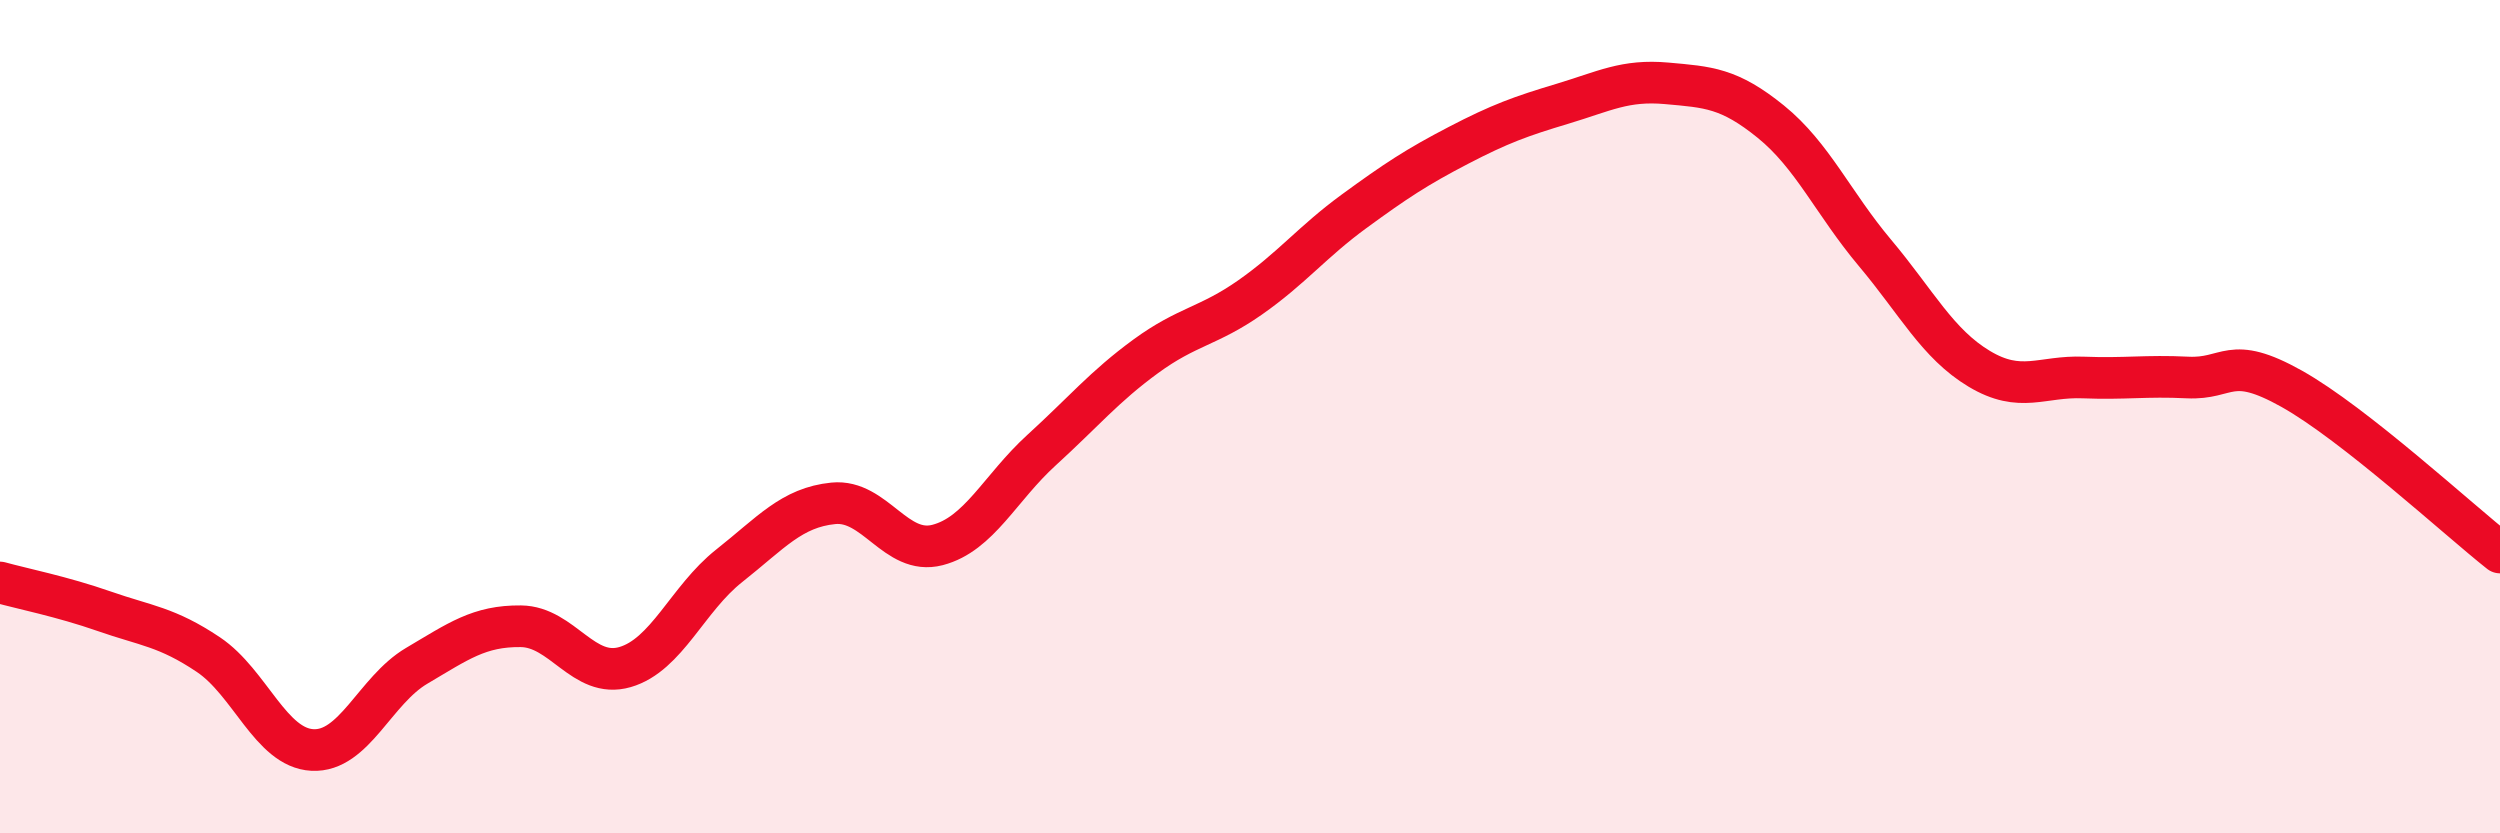 
    <svg width="60" height="20" viewBox="0 0 60 20" xmlns="http://www.w3.org/2000/svg">
      <path
        d="M 0,13.98 C 0.5,14.12 1.5,14.32 2.5,14.67 C 3.5,15.02 4,15.04 5,15.71 C 6,16.38 6.5,17.95 7.5,18 C 8.5,18.05 9,16.57 10,15.98 C 11,15.39 11.5,15.02 12.5,15.03 C 13.5,15.04 14,16.3 15,16.01 C 16,15.72 16.5,14.37 17.5,13.58 C 18.5,12.79 19,12.18 20,12.08 C 21,11.98 21.5,13.34 22.5,13.08 C 23.5,12.82 24,11.71 25,10.8 C 26,9.89 26.5,9.28 27.5,8.55 C 28.5,7.82 29,7.84 30,7.14 C 31,6.44 31.5,5.8 32.5,5.07 C 33.5,4.34 34,4.01 35,3.49 C 36,2.97 36.5,2.79 37.5,2.49 C 38.5,2.19 39,1.91 40,2 C 41,2.09 41.5,2.11 42.5,2.92 C 43.5,3.73 44,4.88 45,6.07 C 46,7.26 46.5,8.25 47.5,8.85 C 48.5,9.45 49,9.02 50,9.06 C 51,9.1 51.5,9.01 52.5,9.06 C 53.5,9.11 53.5,8.49 55,9.33 C 56.5,10.17 59,12.47 60,13.26L60 20L0 20Z"
        fill="#EB0A25"
        opacity="0.1"
        stroke-linecap="round"
        stroke-linejoin="round"
      />
      <path
        d="M 0,13.98 C 0.5,14.12 1.5,14.32 2.5,14.67 C 3.5,15.02 4,15.04 5,15.71 C 6,16.38 6.5,17.95 7.5,18 C 8.5,18.05 9,16.57 10,15.98 C 11,15.39 11.5,15.02 12.5,15.03 C 13.5,15.04 14,16.3 15,16.01 C 16,15.72 16.5,14.37 17.5,13.58 C 18.5,12.79 19,12.18 20,12.08 C 21,11.98 21.5,13.34 22.5,13.08 C 23.5,12.82 24,11.71 25,10.8 C 26,9.89 26.5,9.28 27.5,8.55 C 28.5,7.82 29,7.84 30,7.14 C 31,6.44 31.5,5.8 32.5,5.07 C 33.5,4.34 34,4.01 35,3.49 C 36,2.97 36.5,2.79 37.5,2.49 C 38.5,2.19 39,1.91 40,2 C 41,2.09 41.5,2.11 42.5,2.92 C 43.5,3.73 44,4.88 45,6.07 C 46,7.26 46.5,8.25 47.5,8.85 C 48.5,9.45 49,9.02 50,9.06 C 51,9.1 51.5,9.01 52.5,9.06 C 53.5,9.11 53.5,8.49 55,9.33 C 56.5,10.17 59,12.47 60,13.26"
        stroke="#EB0A25"
        stroke-width="1"
        fill="none"
        stroke-linecap="round"
        stroke-linejoin="round"
      />
    </svg>
  